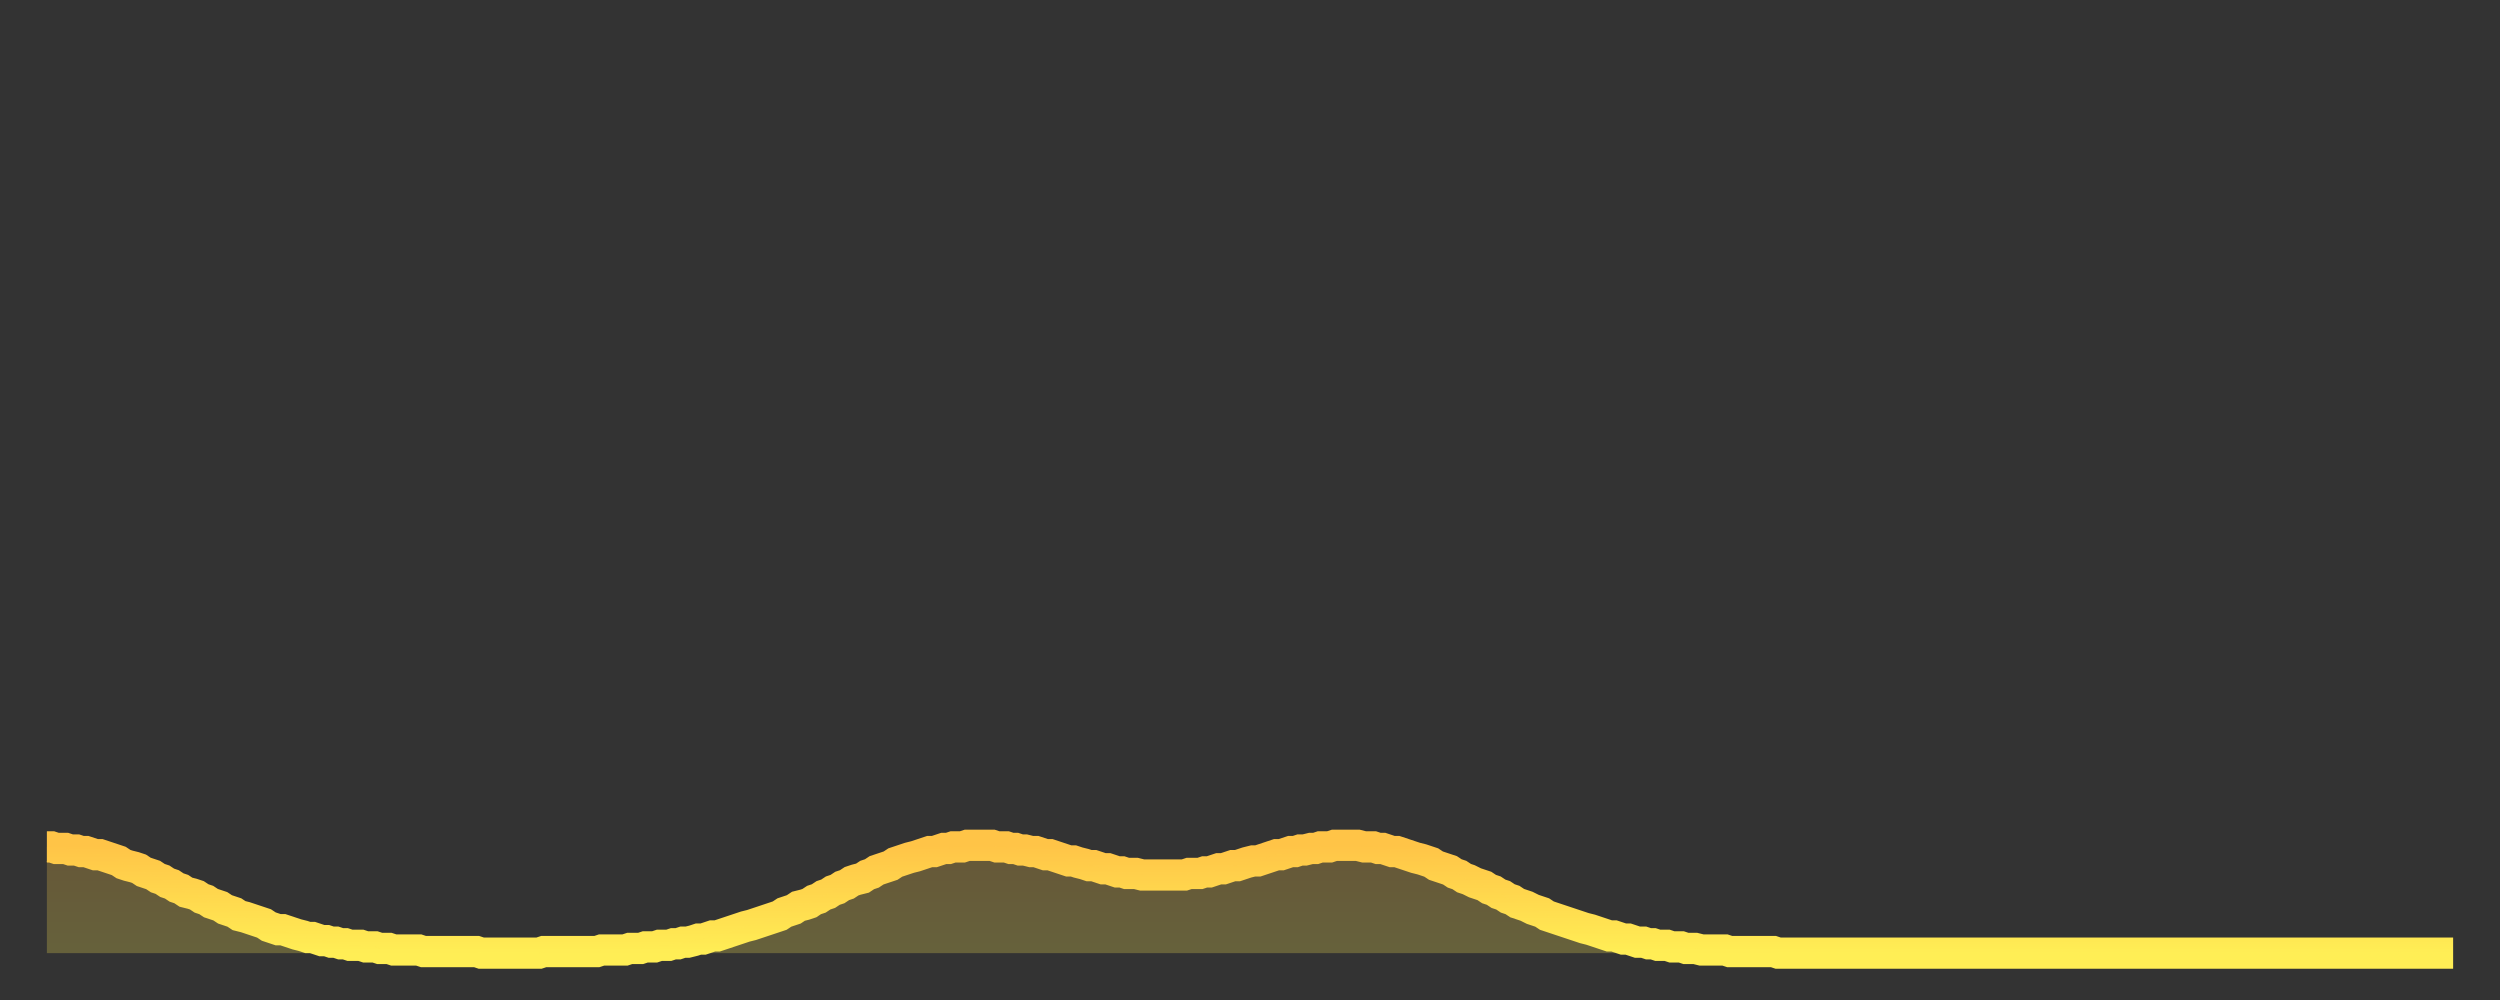 <?xml version="1.0" encoding="utf-8" ?>
<svg baseProfile="full" height="64" version="1.1" width="160" xmlns="http://www.w3.org/2000/svg" xmlns:ev="http://www.w3.org/2001/xml-events" xmlns:xlink="http://www.w3.org/1999/xlink"><rect width="100%" height="100%" fill="#333333" stroke="none"/><defs><linearGradient id="id1712520" x1="0" x2="0" y1="0" y2="1"><stop offset="0%" stop-color="#ffc447" /><stop offset="50%" stop-color="#ffd94e" /><stop offset="100%" stop-color="#ffee55" /></linearGradient></defs><g transform="translate(3,3)"><g><path d="M 0.0 51.2 0.3 51.2 0.6 51.3 0.9 51.3 1.2 51.3 1.5 51.4 1.9 51.4 2.2 51.5 2.5 51.5 2.8 51.6 3.1 51.7 3.4 51.7 3.7 51.8 4.0 51.9 4.3 52.0 4.6 52.1 4.9 52.3 5.2 52.4 5.6 52.5 5.9 52.6 6.2 52.8 6.5 52.9 6.8 53.0 7.1 53.2 7.4 53.3 7.7 53.5 8.0 53.6 8.3 53.8 8.6 53.9 8.9 54.1 9.3 54.2 9.6 54.3 9.9 54.5 10.2 54.6 10.5 54.8 10.8 54.9 11.1 55.0 11.4 55.2 11.7 55.3 12.0 55.4 12.3 55.6 12.7 55.7 13.0 55.8 13.3 55.9 13.6 56.0 13.9 56.1 14.2 56.3 14.5 56.4 14.8 56.5 15.1 56.5 15.4 56.6 15.7 56.7 16.0 56.8 16.4 56.9 16.7 57.0 17.0 57.0 17.3 57.1 17.6 57.2 17.9 57.2 18.2 57.3 18.5 57.3 18.8 57.4 19.1 57.4 19.4 57.5 19.8 57.5 20.1 57.5 20.4 57.6 20.7 57.6 21.0 57.6 21.3 57.7 21.6 57.7 21.9 57.7 22.2 57.8 22.5 57.8 22.8 57.8 23.1 57.8 23.5 57.8 23.8 57.8 24.1 57.9 24.4 57.9 24.7 57.9 25.0 57.9 25.3 57.9 25.6 57.9 25.9 57.9 26.2 57.9 26.5 57.9 26.8 57.9 27.2 57.9 27.5 57.9 27.8 58.0 28.1 58.0 28.4 58.0 28.7 58.0 29.0 58.0 29.3 58.0 29.6 58.0 29.9 58.0 30.2 58.0 30.6 58.0 30.9 58.0 31.2 58.0 31.5 58.0 31.8 57.9 32.1 57.9 32.4 57.9 32.7 57.9 33.0 57.9 33.3 57.9 33.6 57.9 33.9 57.9 34.3 57.9 34.6 57.9 34.9 57.9 35.2 57.9 35.5 57.8 35.8 57.8 36.1 57.8 36.4 57.8 36.7 57.8 37.0 57.8 37.3 57.7 37.7 57.7 38.0 57.7 38.3 57.6 38.6 57.6 38.9 57.6 39.2 57.5 39.5 57.5 39.8 57.5 40.1 57.4 40.4 57.4 40.7 57.3 41.0 57.3 41.4 57.2 41.7 57.1 42.0 57.1 42.3 57.0 42.6 56.9 42.9 56.9 43.2 56.8 43.5 56.7 43.8 56.6 44.1 56.5 44.4 56.4 44.7 56.3 45.1 56.2 45.4 56.1 45.7 56.0 46.0 55.9 46.3 55.8 46.6 55.7 46.9 55.6 47.2 55.4 47.5 55.3 47.8 55.2 48.1 55.0 48.5 54.9 48.8 54.8 49.1 54.6 49.4 54.5 49.7 54.3 50.0 54.2 50.3 54.0 50.6 53.9 50.9 53.7 51.2 53.6 51.5 53.4 51.8 53.3 52.2 53.2 52.5 53.0 52.8 52.9 53.1 52.7 53.4 52.6 53.7 52.5 54.0 52.4 54.3 52.2 54.6 52.1 54.9 52.0 55.2 51.9 55.6 51.8 55.9 51.7 56.2 51.6 56.5 51.5 56.8 51.5 57.1 51.4 57.4 51.3 57.7 51.3 58.0 51.2 58.3 51.2 58.6 51.2 58.9 51.1 59.3 51.1 59.6 51.1 59.9 51.1 60.2 51.1 60.5 51.1 60.8 51.2 61.1 51.2 61.4 51.2 61.7 51.3 62.0 51.3 62.3 51.4 62.6 51.4 63.0 51.5 63.3 51.5 63.6 51.6 63.9 51.7 64.2 51.7 64.5 51.8 64.8 51.9 65.1 52.0 65.4 52.1 65.7 52.1 66.0 52.2 66.4 52.3 66.7 52.4 67.0 52.4 67.3 52.5 67.6 52.6 67.9 52.6 68.2 52.7 68.5 52.8 68.8 52.8 69.1 52.9 69.4 52.9 69.7 52.9 70.1 53.0 70.4 53.0 70.7 53.0 71.0 53.0 71.3 53.0 71.6 53.0 71.9 53.0 72.2 53.0 72.5 53.0 72.8 53.0 73.1 52.9 73.5 52.9 73.8 52.9 74.1 52.8 74.4 52.8 74.7 52.7 75.0 52.6 75.3 52.6 75.6 52.5 75.9 52.4 76.2 52.4 76.5 52.3 76.8 52.2 77.2 52.1 77.5 52.1 77.8 52.0 78.1 51.9 78.4 51.8 78.7 51.7 79.0 51.7 79.3 51.6 79.6 51.5 79.9 51.5 80.2 51.4 80.5 51.4 80.9 51.3 81.2 51.3 81.5 51.2 81.8 51.2 82.1 51.2 82.4 51.1 82.7 51.1 83.0 51.1 83.3 51.1 83.6 51.1 83.9 51.1 84.3 51.2 84.6 51.2 84.9 51.2 85.2 51.3 85.5 51.3 85.8 51.4 86.1 51.5 86.4 51.5 86.7 51.6 87.0 51.7 87.3 51.8 87.6 51.9 88.0 52.0 88.3 52.1 88.6 52.2 88.9 52.4 89.2 52.5 89.5 52.6 89.8 52.7 90.1 52.9 90.4 53.0 90.7 53.2 91.0 53.3 91.4 53.5 91.7 53.6 92.0 53.7 92.3 53.9 92.6 54.0 92.9 54.2 93.2 54.3 93.5 54.5 93.8 54.6 94.1 54.8 94.4 54.9 94.7 55.0 95.1 55.2 95.4 55.3 95.7 55.4 96.0 55.6 96.3 55.7 96.6 55.8 96.9 55.9 97.2 56.0 97.5 56.1 97.8 56.2 98.1 56.3 98.4 56.4 98.8 56.5 99.1 56.6 99.4 56.7 99.7 56.8 100.0 56.9 100.3 56.9 100.6 57.0 100.9 57.1 101.2 57.1 101.5 57.2 101.8 57.3 102.2 57.3 102.5 57.4 102.8 57.4 103.1 57.5 103.4 57.5 103.7 57.5 104.0 57.6 104.3 57.6 104.6 57.6 104.9 57.7 105.2 57.7 105.5 57.7 105.9 57.8 106.2 57.8 106.5 57.8 106.8 57.8 107.1 57.8 107.4 57.8 107.7 57.9 108.0 57.9 108.3 57.9 108.6 57.9 108.9 57.9 109.3 57.9 109.6 57.9 109.9 57.9 110.2 57.9 110.5 57.9 110.8 58.0 111.1 58.0 111.4 58.0 111.7 58.0 112.0 58.0 112.3 58.0 112.6 58.0 113.0 58.0 113.3 58.0 113.6 58.0 113.9 58.0 114.2 58.0 114.5 58.0 114.8 58.0 115.1 58.0 115.4 58.0 115.7 58.0 116.0 58.0 116.3 58.0 116.7 58.0 117.0 58.0 117.3 58.0 117.6 58.0 117.9 58.0 118.2 58.0 118.5 58.0 118.8 58.0 119.1 58.0 119.4 58.0 119.7 58.0 120.1 58.0 120.4 58.0 120.7 58.0 121.0 58.0 121.3 58.0 121.6 58.0 121.9 58.0 122.2 58.0 122.5 58.0 122.8 58.0 123.1 58.0 123.4 58.0 123.8 58.0 124.1 58.0 124.4 58.0 124.7 58.0 125.0 58.0 125.3 58.0 125.6 58.0 125.9 58.0 126.2 58.0 126.5 58.0 126.8 58.0 127.2 58.0 127.5 58.0 127.8 58.0 128.1 58.0 128.4 58.0 128.7 58.0 129.0 58.0 129.3 58.0 129.6 58.0 129.9 58.0 130.2 58.0 130.5 58.0 130.9 58.0 131.2 58.0 131.5 58.0 131.8 58.0 132.1 58.0 132.4 58.0 132.7 58.0 133.0 58.0 133.3 58.0 133.6 58.0 133.9 58.0 134.2 58.0 134.6 58.0 134.9 58.0 135.2 58.0 135.5 58.0 135.8 58.0 136.1 58.0 136.4 58.0 136.7 58.0 137.0 58.0 137.3 58.0 137.6 58.0 138.0 58.0 138.3 58.0 138.6 58.0 138.9 58.0 139.2 58.0 139.5 58.0 139.8 58.0 140.1 58.0 140.4 58.0 140.7 58.0 141.0 58.0 141.3 58.0 141.7 58.0 142.0 58.0 142.3 58.0 142.6 58.0 142.9 58.0 143.2 58.0 143.5 58.0 143.8 58.0 144.1 58.0 144.4 58.0 144.7 58.0 145.1 58.0 145.4 58.0 145.7 58.0 146.0 58.0 146.3 58.0 146.6 58.0 146.9 58.0 147.2 58.0 147.5 58.0 147.8 58.0 148.1 58.0 148.4 58.0 148.8 58.0 149.1 58.0 149.4 58.0 149.7 58.0 150.0 58.0 150.3 58.0 150.6 58.0 150.9 58.0 151.2 58.0 151.5 58.0 151.8 58.0 152.1 58.0 152.5 58.0 152.8 58.0 153.1 58.0 153.4 58.0 153.7 58.0 154.0 58.0" fill="none" id="graph-curve" opacity="1" stroke="url(#id1712520)" stroke-width="2" /><path d="M 0 58 L 0.0 51.2 0.3 51.2 0.6 51.3 0.9 51.3 1.2 51.3 1.5 51.4 1.9 51.4 2.2 51.5 2.5 51.5 2.8 51.6 3.1 51.7 3.4 51.7 3.7 51.8 4.0 51.9 4.3 52.0 4.6 52.1 4.9 52.3 5.2 52.4 5.6 52.5 5.9 52.6 6.2 52.8 6.5 52.9 6.8 53.0 7.1 53.2 7.4 53.3 7.7 53.5 8.0 53.6 8.3 53.8 8.6 53.9 8.9 54.1 9.3 54.2 9.6 54.3 9.9 54.5 10.2 54.6 10.5 54.8 10.8 54.9 11.1 55.0 11.4 55.2 11.7 55.3 12.0 55.4 12.3 55.6 12.7 55.7 13.0 55.8 13.3 55.9 13.6 56.0 13.9 56.1 14.2 56.3 14.5 56.4 14.8 56.5 15.1 56.5 15.4 56.6 15.7 56.7 16.0 56.8 16.4 56.9 16.7 57.0 17.0 57.0 17.3 57.1 17.6 57.2 17.9 57.2 18.2 57.3 18.5 57.3 18.8 57.4 19.1 57.4 19.4 57.5 19.8 57.5 20.1 57.5 20.4 57.6 20.7 57.6 21.0 57.6 21.3 57.7 21.6 57.7 21.9 57.7 22.2 57.8 22.5 57.8 22.8 57.8 23.1 57.8 23.5 57.8 23.8 57.8 24.1 57.9 24.4 57.9 24.7 57.9 25.0 57.9 25.3 57.9 25.6 57.9 25.9 57.9 26.2 57.9 26.5 57.9 26.8 57.9 27.2 57.9 27.5 57.9 27.8 58.0 28.1 58.0 28.4 58.0 28.7 58.0 29.0 58.0 29.3 58.0 29.6 58.0 29.9 58.0 30.2 58.0 30.6 58.0 30.9 58.0 31.2 58.0 31.5 58.0 31.8 57.9 32.1 57.9 32.4 57.9 32.7 57.9 33.0 57.9 33.3 57.9 33.6 57.9 33.9 57.9 34.3 57.9 34.6 57.9 34.9 57.9 35.2 57.9 35.5 57.8 35.8 57.8 36.1 57.8 36.4 57.8 36.7 57.8 37.0 57.8 37.3 57.7 37.7 57.7 38.0 57.7 38.3 57.6 38.6 57.6 38.9 57.6 39.2 57.5 39.5 57.5 39.8 57.5 40.1 57.4 40.4 57.4 40.7 57.3 41.0 57.3 41.4 57.2 41.7 57.1 42.0 57.1 42.3 57.0 42.6 56.9 42.9 56.9 43.2 56.8 43.5 56.7 43.8 56.6 44.1 56.5 44.4 56.4 44.7 56.3 45.1 56.2 45.4 56.1 45.7 56.0 46.0 55.9 46.3 55.8 46.6 55.7 46.9 55.6 47.2 55.4 47.5 55.3 47.8 55.2 48.1 55.0 48.5 54.9 48.8 54.8 49.1 54.6 49.4 54.5 49.7 54.3 50.0 54.2 50.3 54.0 50.6 53.9 50.9 53.7 51.2 53.6 51.5 53.4 51.8 53.3 52.2 53.2 52.5 53.0 52.8 52.9 53.1 52.7 53.4 52.6 53.7 52.5 54.0 52.4 54.3 52.2 54.6 52.1 54.9 52.0 55.2 51.9 55.6 51.8 55.9 51.7 56.2 51.6 56.5 51.5 56.8 51.5 57.1 51.4 57.4 51.3 57.7 51.3 58.0 51.2 58.3 51.2 58.6 51.2 58.9 51.1 59.3 51.1 59.6 51.1 59.9 51.1 60.2 51.1 60.5 51.1 60.8 51.2 61.1 51.2 61.4 51.2 61.7 51.3 62.0 51.3 62.3 51.4 62.6 51.4 63.0 51.5 63.3 51.5 63.6 51.6 63.9 51.7 64.2 51.7 64.5 51.8 64.8 51.9 65.1 52.0 65.4 52.1 65.7 52.1 66.0 52.2 66.4 52.3 66.7 52.4 67.0 52.4 67.3 52.5 67.6 52.6 67.9 52.6 68.2 52.7 68.5 52.8 68.8 52.8 69.1 52.9 69.4 52.9 69.7 52.9 70.1 53.0 70.4 53.0 70.7 53.0 71.0 53.0 71.3 53.0 71.6 53.0 71.9 53.0 72.2 53.0 72.5 53.0 72.8 53.0 73.1 52.9 73.5 52.9 73.8 52.9 74.1 52.8 74.4 52.8 74.7 52.7 75.0 52.6 75.3 52.6 75.6 52.5 75.9 52.4 76.2 52.4 76.5 52.3 76.8 52.2 77.2 52.1 77.5 52.1 77.8 52.0 78.1 51.9 78.4 51.8 78.7 51.7 79.0 51.7 79.3 51.6 79.6 51.5 79.9 51.5 80.2 51.4 80.5 51.4 80.9 51.3 81.2 51.3 81.5 51.2 81.8 51.2 82.1 51.2 82.4 51.1 82.7 51.1 83.0 51.1 83.3 51.1 83.6 51.1 83.9 51.1 84.3 51.2 84.6 51.2 84.9 51.2 85.2 51.3 85.5 51.3 85.8 51.4 86.1 51.5 86.4 51.5 86.7 51.6 87.0 51.7 87.3 51.8 87.6 51.9 88.0 52.0 88.3 52.1 88.6 52.2 88.9 52.4 89.2 52.5 89.5 52.6 89.8 52.7 90.1 52.9 90.4 53.0 90.7 53.2 91.0 53.3 91.4 53.5 91.7 53.6 92.0 53.7 92.3 53.9 92.6 54.0 92.9 54.2 93.2 54.3 93.5 54.5 93.8 54.6 94.1 54.8 94.4 54.9 94.7 55.0 95.1 55.2 95.4 55.3 95.7 55.4 96.0 55.6 96.3 55.7 96.6 55.8 96.9 55.9 97.2 56.0 97.5 56.1 97.8 56.2 98.1 56.3 98.4 56.4 98.8 56.5 99.1 56.6 99.4 56.7 99.7 56.8 100.0 56.9 100.3 56.9 100.6 57.0 100.9 57.1 101.2 57.1 101.5 57.2 101.8 57.3 102.2 57.3 102.5 57.4 102.8 57.4 103.1 57.5 103.4 57.5 103.7 57.5 104.0 57.6 104.3 57.6 104.6 57.6 104.9 57.7 105.2 57.7 105.5 57.7 105.9 57.8 106.2 57.8 106.5 57.8 106.8 57.8 107.1 57.8 107.4 57.8 107.7 57.9 108.0 57.9 108.3 57.9 108.6 57.9 108.9 57.9 109.3 57.9 109.6 57.9 109.9 57.9 110.2 57.9 110.5 57.9 110.8 58.0 111.1 58.0 111.4 58.0 111.7 58.0 112.0 58.0 112.3 58.0 112.6 58.0 113.0 58.0 113.3 58.0 113.6 58.0 113.9 58.0 114.2 58.0 114.5 58.0 114.8 58.0 115.1 58.0 115.4 58.0 115.7 58.0 116.0 58.0 116.3 58.0 116.7 58.0 117.0 58.0 117.3 58.0 117.6 58.0 117.9 58.0 118.2 58.0 118.5 58.0 118.8 58.0 119.1 58.0 119.4 58.0 119.7 58.0 120.1 58.0 120.4 58.0 120.7 58.0 121.0 58.0 121.3 58.0 121.6 58.0 121.9 58.0 122.2 58.0 122.5 58.0 122.8 58.0 123.1 58.0 123.4 58.0 123.8 58.0 124.1 58.0 124.4 58.0 124.7 58.0 125.0 58.0 125.3 58.0 125.6 58.0 125.9 58.0 126.2 58.0 126.5 58.0 126.8 58.0 127.2 58.0 127.5 58.0 127.8 58.0 128.1 58.0 128.4 58.0 128.7 58.0 129.0 58.0 129.3 58.0 129.6 58.0 129.9 58.0 130.2 58.0 130.5 58.0 130.9 58.0 131.2 58.0 131.5 58.0 131.8 58.0 132.1 58.0 132.4 58.0 132.7 58.0 133.0 58.0 133.3 58.0 133.6 58.0 133.9 58.0 134.2 58.0 134.6 58.0 134.9 58.0 135.2 58.0 135.5 58.0 135.8 58.0 136.1 58.0 136.4 58.0 136.7 58.0 137.0 58.0 137.3 58.0 137.6 58.0 138.0 58.0 138.3 58.0 138.6 58.0 138.9 58.0 139.2 58.0 139.5 58.0 139.8 58.0 140.1 58.0 140.4 58.0 140.7 58.0 141.0 58.0 141.3 58.0 141.7 58.0 142.0 58.0 142.3 58.0 142.6 58.0 142.9 58.0 143.2 58.0 143.5 58.0 143.8 58.0 144.1 58.0 144.4 58.0 144.7 58.0 145.1 58.0 145.4 58.0 145.7 58.0 146.0 58.0 146.3 58.0 146.6 58.0 146.9 58.0 147.2 58.0 147.5 58.0 147.8 58.0 148.1 58.0 148.4 58.0 148.8 58.0 149.1 58.0 149.4 58.0 149.7 58.0 150.0 58.0 150.3 58.0 150.6 58.0 150.9 58.0 151.2 58.0 151.5 58.0 151.8 58.0 152.1 58.0 152.5 58.0 152.8 58.0 153.1 58.0 153.4 58.0 153.7 58.0 154.0 58.0 154 58" fill="url(#id1712520)" fill-opacity=".25" id="graph-shadow" /></g></g></svg>